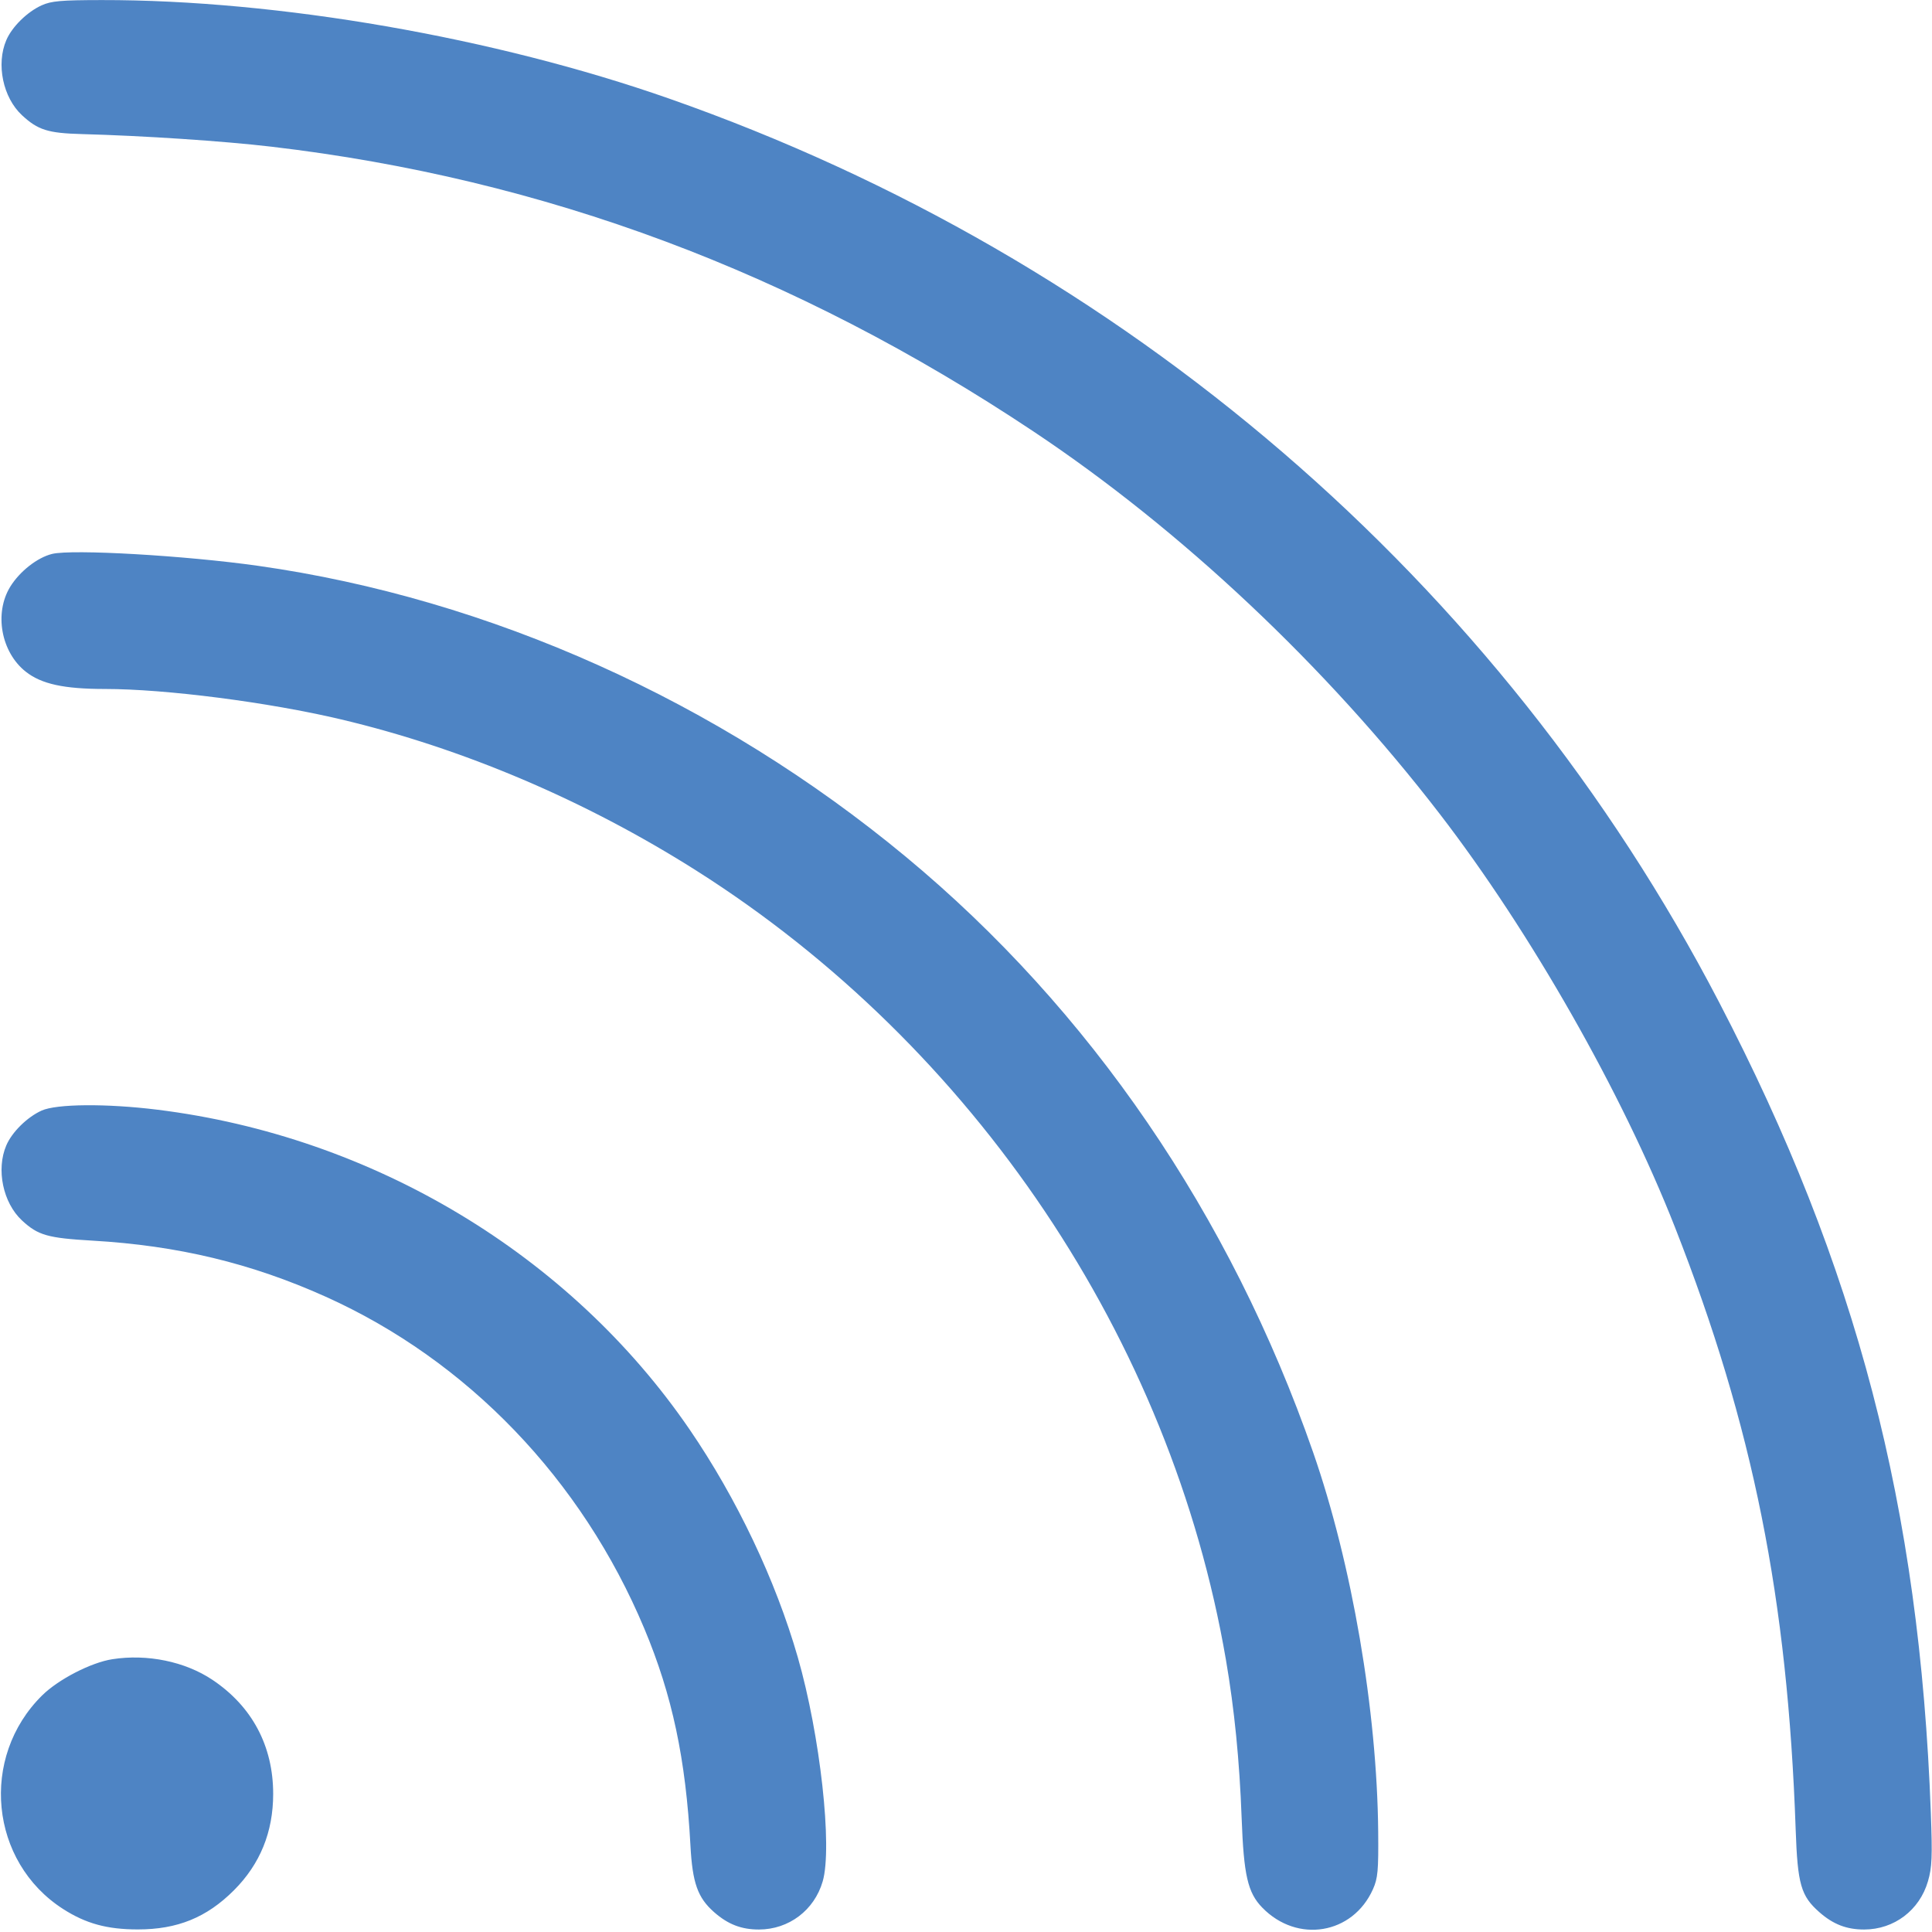 <?xml version="1.0" encoding="UTF-8"?>
<svg xmlns="http://www.w3.org/2000/svg" width="673" height="673" viewBox="0 0 673 673" fill="none">
  <path fill-rule="evenodd" clip-rule="evenodd" d="M14.478 1.871C9.453 4.154 4.182 9.349 2.202 13.97C-1.395 22.363 1.03 33.987 7.658 40.136C13.209 45.285 16.704 46.386 28.5 46.706C50.141 47.292 77.781 49.129 94.5 51.093C189.666 62.271 276.656 94.77 359.968 150.271C411.455 184.571 461.9 232.054 501.506 283.5C533.161 324.617 565.073 380.69 583.46 427.5C610.669 496.773 622.704 556.835 625.514 637.37C626.178 656.411 627.343 660.46 633.782 666.113C638.601 670.345 643.266 672.144 649.389 672.135C659.809 672.118 668.659 665.422 671.591 655.336C673.004 650.476 673.158 646.824 672.594 631.547C668.658 524.858 646.84 441.346 598.776 349C522.522 202.489 391.75 89.961 233.118 34.353C172.285 13.028 96.944 -0.058 35.455 0.022C21.201 0.04 17.859 0.335 14.478 1.871ZM18.123 192.96C12.988 194.236 6.881 199.022 3.586 204.351C-2.103 213.553 0.36 227.157 8.945 233.956C14.404 238.28 22.268 240 36.581 240C57.719 240 93.537 244.614 118.75 250.584C161.241 260.646 203.979 278.829 242.5 303.232C339.381 364.606 407.901 466.677 427.034 578.122C430.006 595.432 431.782 613.309 432.519 633.346C433.252 653.253 434.643 659.296 439.687 664.49C451.895 677.06 471.217 673.861 478.259 658.103C479.965 654.286 480.205 651.648 480.084 638.103C479.705 595.894 470.932 544.727 457.415 505.895C428.628 423.191 379.667 351.612 315.5 298.42C250.225 244.31 170.615 208.545 90 197.114C64.664 193.521 25.069 191.233 18.123 192.96ZM14.478 386.871C9.453 389.154 4.182 394.349 2.202 398.97C-1.395 407.363 1.03 418.987 7.658 425.136C13.241 430.314 16.56 431.264 32.239 432.171C61.914 433.887 87.438 440.017 113.339 451.649C162.842 473.879 202.675 515.352 224.455 567.339C234.176 590.539 238.892 612.733 240.513 642.895C241.215 655.955 243.036 661.069 248.782 666.113C253.601 670.345 258.266 672.144 264.389 672.135C274.791 672.118 283.659 665.42 286.579 655.375C290.045 643.455 285.704 604.394 277.902 577.287C270.174 550.435 256.629 521.919 240.215 497.945C198.516 437.041 129.841 395.806 54.677 386.541C37.043 384.368 19.675 384.51 14.478 386.871ZM39.135 577.974C31.716 579.13 20.365 584.979 14.695 590.569C-7.16 612.116 -3.594 648.577 21.975 664.984C29.909 670.075 37.304 672.099 48 672.105C61.789 672.113 72 667.957 81.478 658.478C90.611 649.346 95.158 638.181 95.158 624.892C95.158 608.184 87.796 594.371 73.97 585.139C64.45 578.782 51.305 576.078 39.135 577.974Z" fill="#4E84C4"></path>
</svg>

